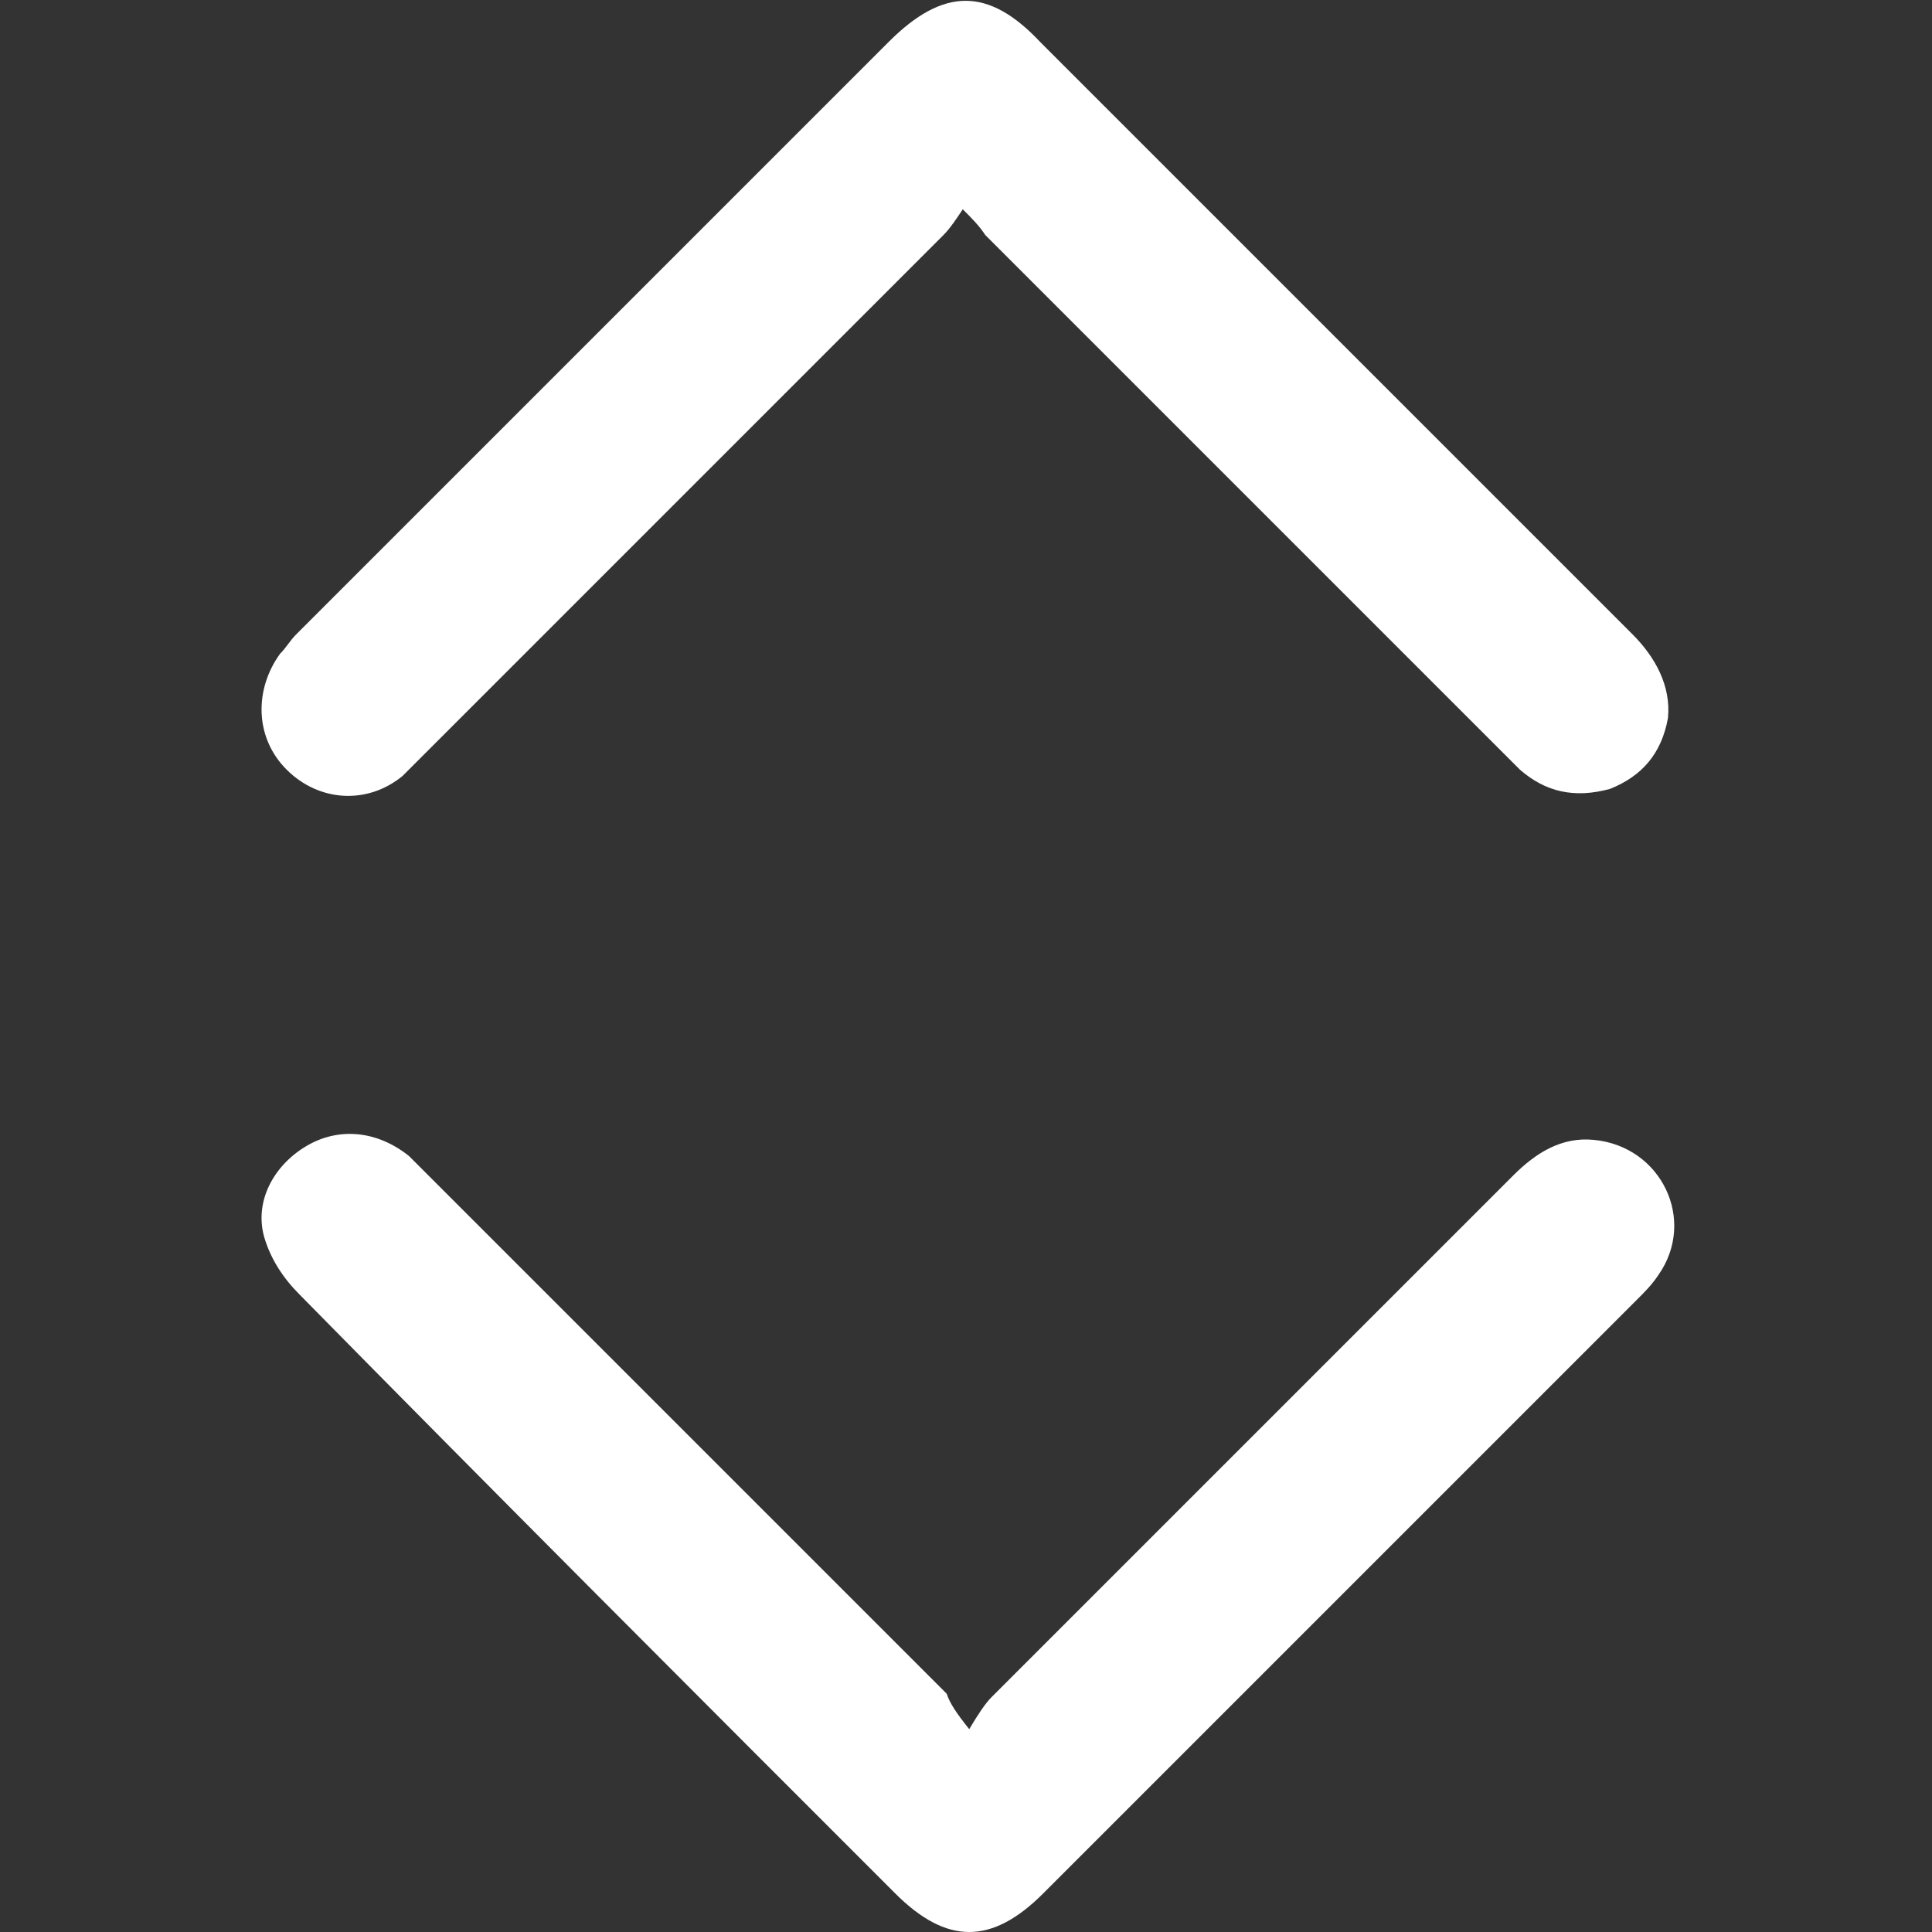<?xml version="1.0" encoding="utf-8"?>
<!-- Generator: Adobe Illustrator 25.2.0, SVG Export Plug-In . SVG Version: 6.00 Build 0)  -->
<svg version="1.1" id="Layer_1" xmlns="http://www.w3.org/2000/svg" xmlns:xlink="http://www.w3.org/1999/xlink" x="0px" y="0px"
	 viewBox="0 0 60 60" style="enable-background:new 0 0 60 60;" xml:space="preserve">
<rect x="0" y="0" width="60" height="60" fill="#333333" stroke="none"/>
<style type="text/css">
	.st0{fill:#FFFFFF;}
</style>
<g>
	<path class="st0" d="M30.1,53.7c0.3-0.5,0.5-0.8,0.7-1c5.4-5.4,10.8-10.8,16.2-16.2c0.7-0.7,1.5-1.2,2.5-1.1c2.1,0.2,3.2,2.5,2,4.2
		c-0.2,0.3-0.4,0.5-0.7,0.8c-6.1,6.1-12.3,12.3-18.4,18.4c-1.6,1.6-3,1.6-4.6,0c-6.2-6.2-12.4-12.4-18.5-18.6
		c-0.5-0.5-0.9-1.1-1.1-1.8c-0.3-1.1,0.3-2.2,1.3-2.8c1-0.6,2.2-0.5,3.2,0.3c0.2,0.2,0.4,0.4,0.7,0.7c5.3,5.3,10.7,10.7,16,16
		C29.5,52.9,29.7,53.2,30.1,53.7z"/>
	<path class="st0" d="M29.9,6.5c-0.2,0.3-0.4,0.6-0.6,0.8C23.9,12.7,18.6,18,13.2,23.4c-0.2,0.2-0.5,0.5-0.7,0.7
		c-1.1,0.9-2.6,0.8-3.6-0.2c-1-1-1-2.5-0.2-3.6c0.2-0.2,0.3-0.4,0.5-0.6c6.1-6.1,12.3-12.3,18.4-18.4c1.7-1.7,3.1-1.7,4.7,0
		c6.1,6.1,12.3,12.3,18.4,18.4c0.7,0.7,1.2,1.6,1.1,2.6c-0.2,1.1-0.8,1.8-1.8,2.2c-1.1,0.3-2,0.1-2.8-0.6c-1.3-1.3-2.6-2.6-3.8-3.8
		c-4.3-4.3-8.6-8.6-12.8-12.8C30.4,7,30.2,6.8,29.9,6.5z"/>
</g>
</svg>
